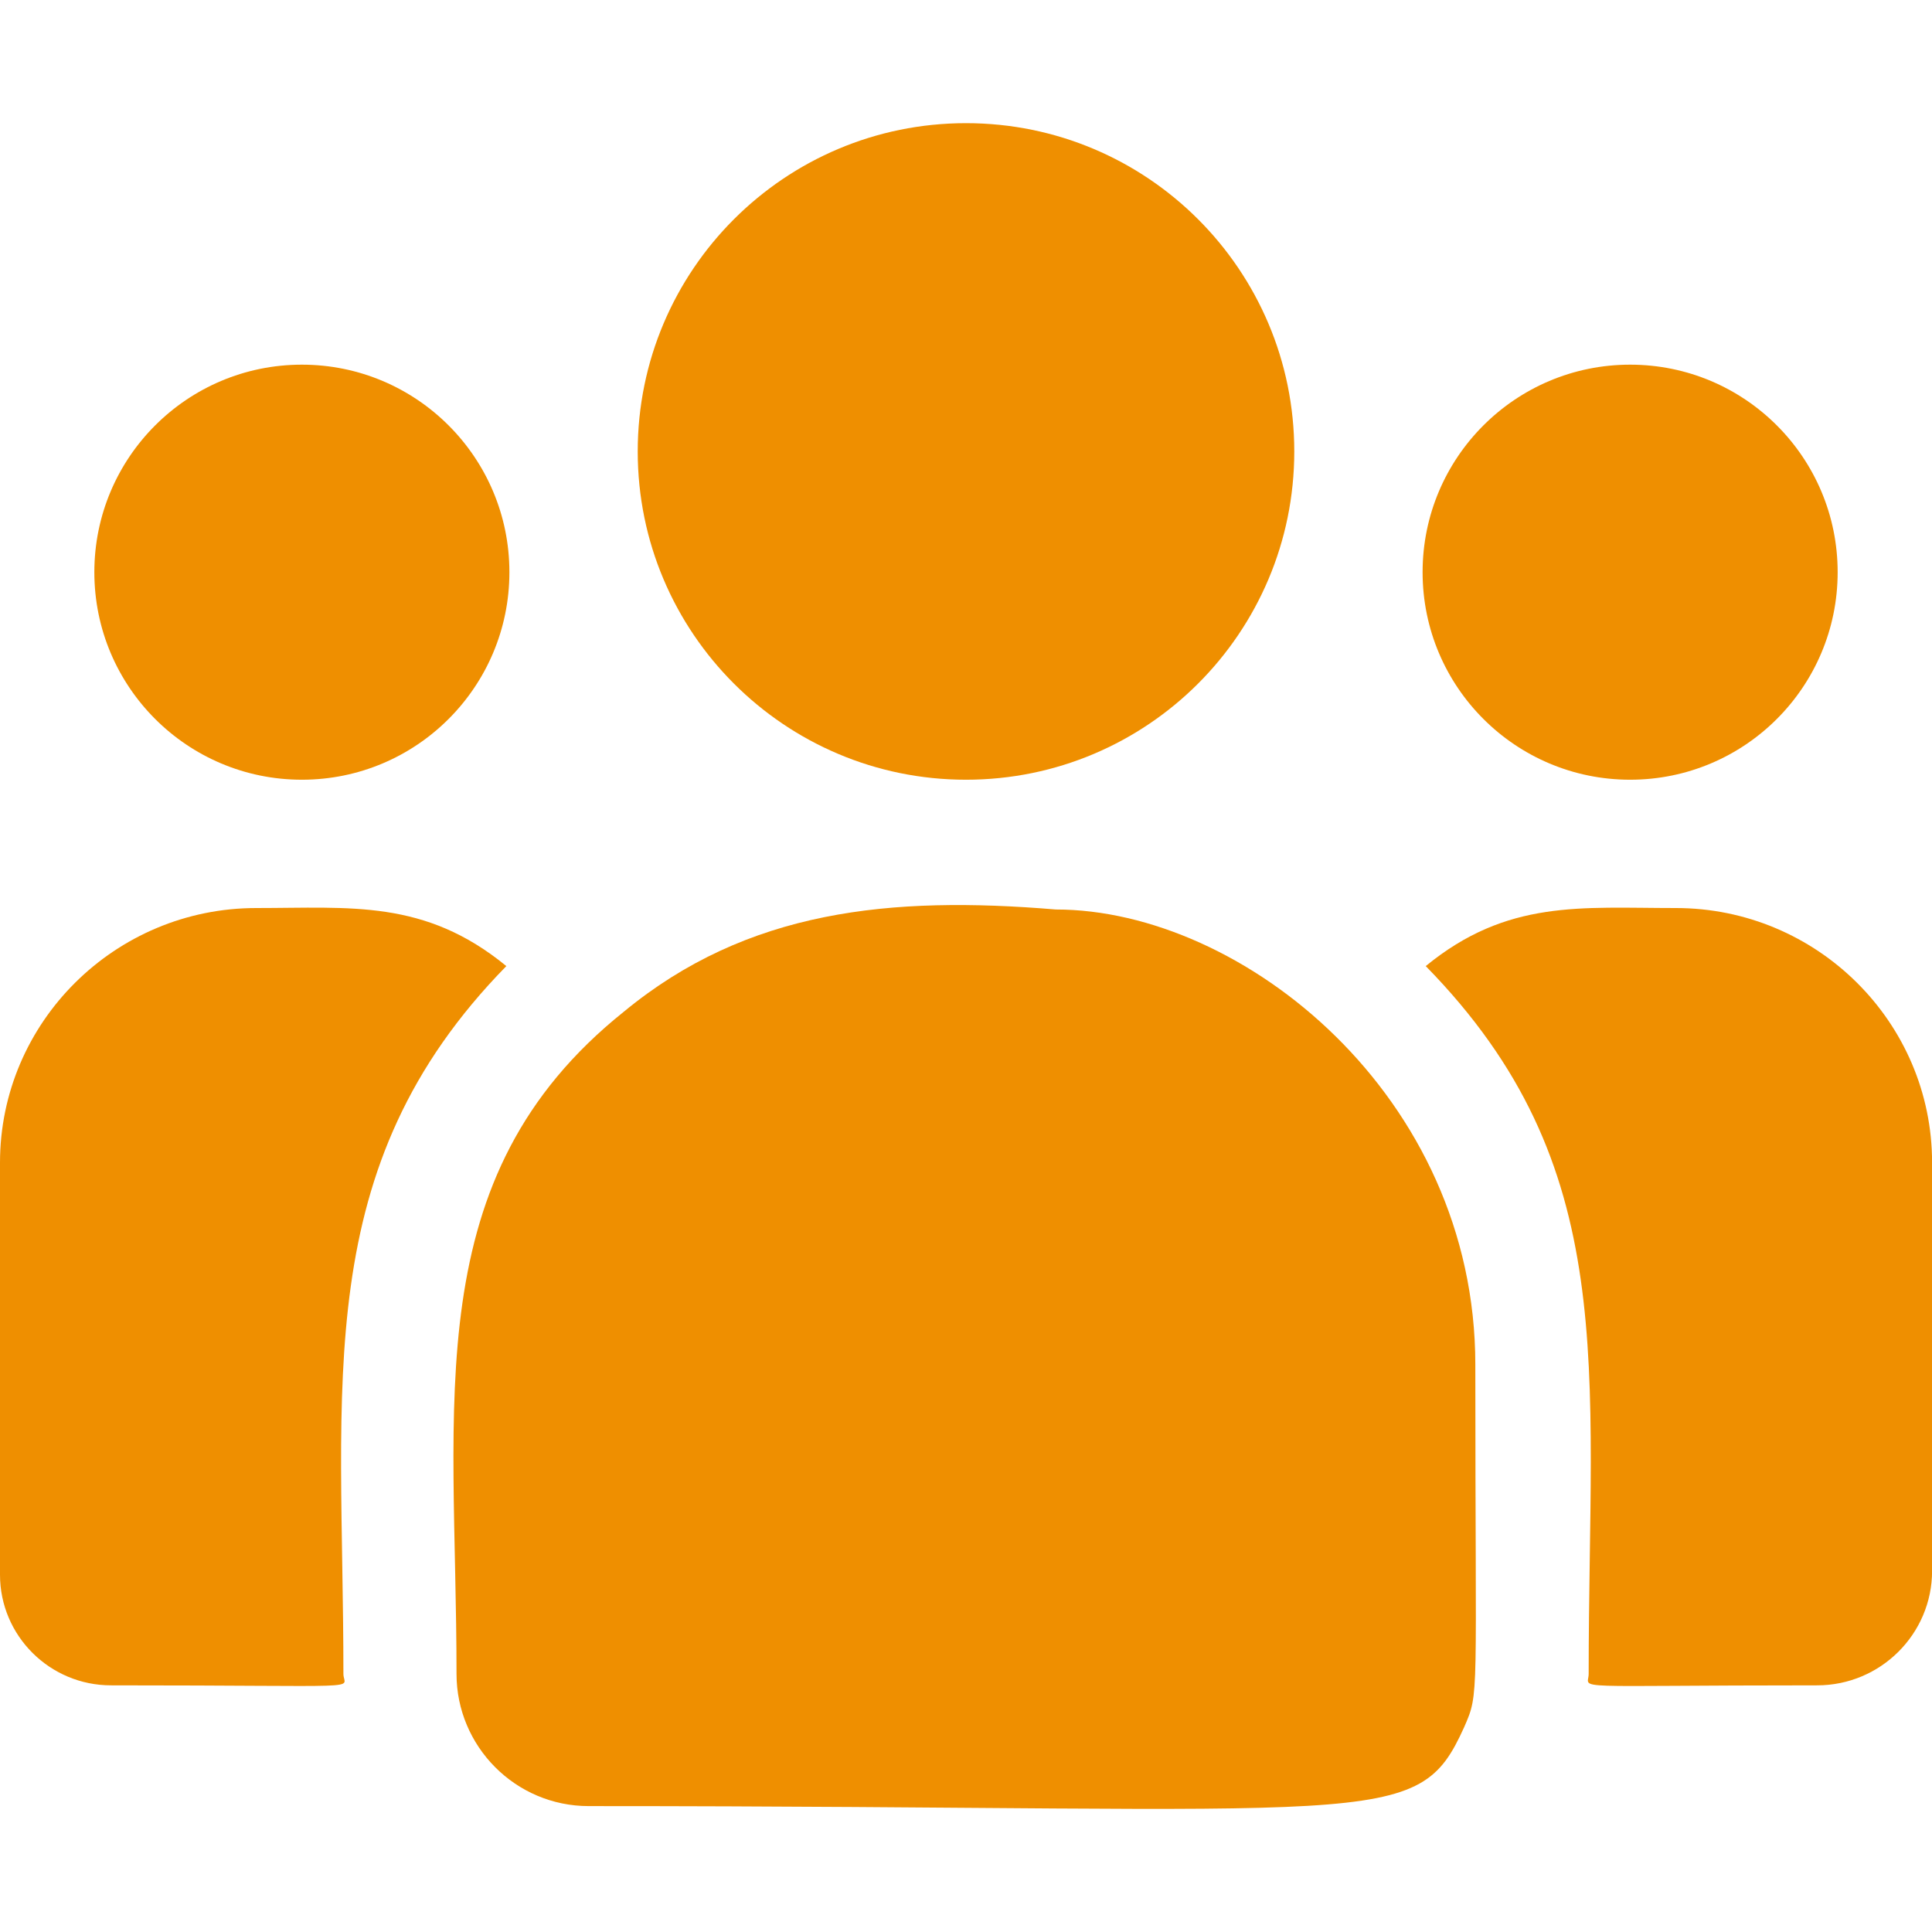 <svg width="24" height="24" viewBox="0 0 24 24" fill="none" xmlns="http://www.w3.org/2000/svg">
<g clip-path="url(#clip0_4060_22377)">
<path d="M12 9.686C14.252 9.686 16.078 7.86 16.078 5.608C16.078 3.355 14.252 1.53 12 1.53C9.748 1.53 7.922 3.355 7.922 5.608C7.922 7.86 9.748 9.686 12 9.686Z" fill="#EF8F00"/>
<path d="M20.25 9.686C21.674 9.686 22.828 8.532 22.828 7.108C22.828 5.684 21.674 4.53 20.25 4.53C18.826 4.53 17.672 5.684 17.672 7.108C17.672 8.532 18.826 9.686 20.25 9.686Z" fill="#EF8F00"/>
<path d="M3.75 9.686C5.174 9.686 6.328 8.532 6.328 7.108C6.328 5.684 5.174 4.53 3.75 4.53C2.326 4.53 1.172 5.684 1.172 7.108C1.172 8.532 2.326 9.686 3.75 9.686Z" fill="#EF8F00"/>
<path d="M6.29 12.001C5.275 11.169 4.356 11.28 3.183 11.28C1.428 11.28 0 12.699 0 14.443V19.562C0 20.32 0.618 20.936 1.379 20.936C4.661 20.936 4.266 20.995 4.266 20.794C4.266 17.167 3.836 14.507 6.29 12.001Z" fill="#EF8F00"/>
<path d="M13.115 11.298C11.066 11.127 9.284 11.3 7.748 12.569C5.176 14.628 5.671 17.401 5.671 20.794C5.671 21.692 6.401 22.436 7.313 22.436C17.207 22.436 17.601 22.755 18.188 21.456C18.38 21.016 18.327 21.156 18.327 16.952C18.327 13.614 15.436 11.298 13.115 11.298Z" fill="#EF8F00"/>
<path d="M20.818 11.28C19.638 11.28 18.724 11.171 17.711 12.001C20.147 14.488 19.735 16.967 19.735 20.794C19.735 20.996 19.407 20.936 22.573 20.936C23.361 20.936 24.001 20.298 24.001 19.514V14.443C24.001 12.699 22.573 11.28 20.818 11.28Z" fill="#EF8F00"/>
</g>
<defs>
<clipPath id="clip0_4060_22377">
<rect width="24" height="24" fill="white"/>
</clipPath>
</defs>
</svg>
